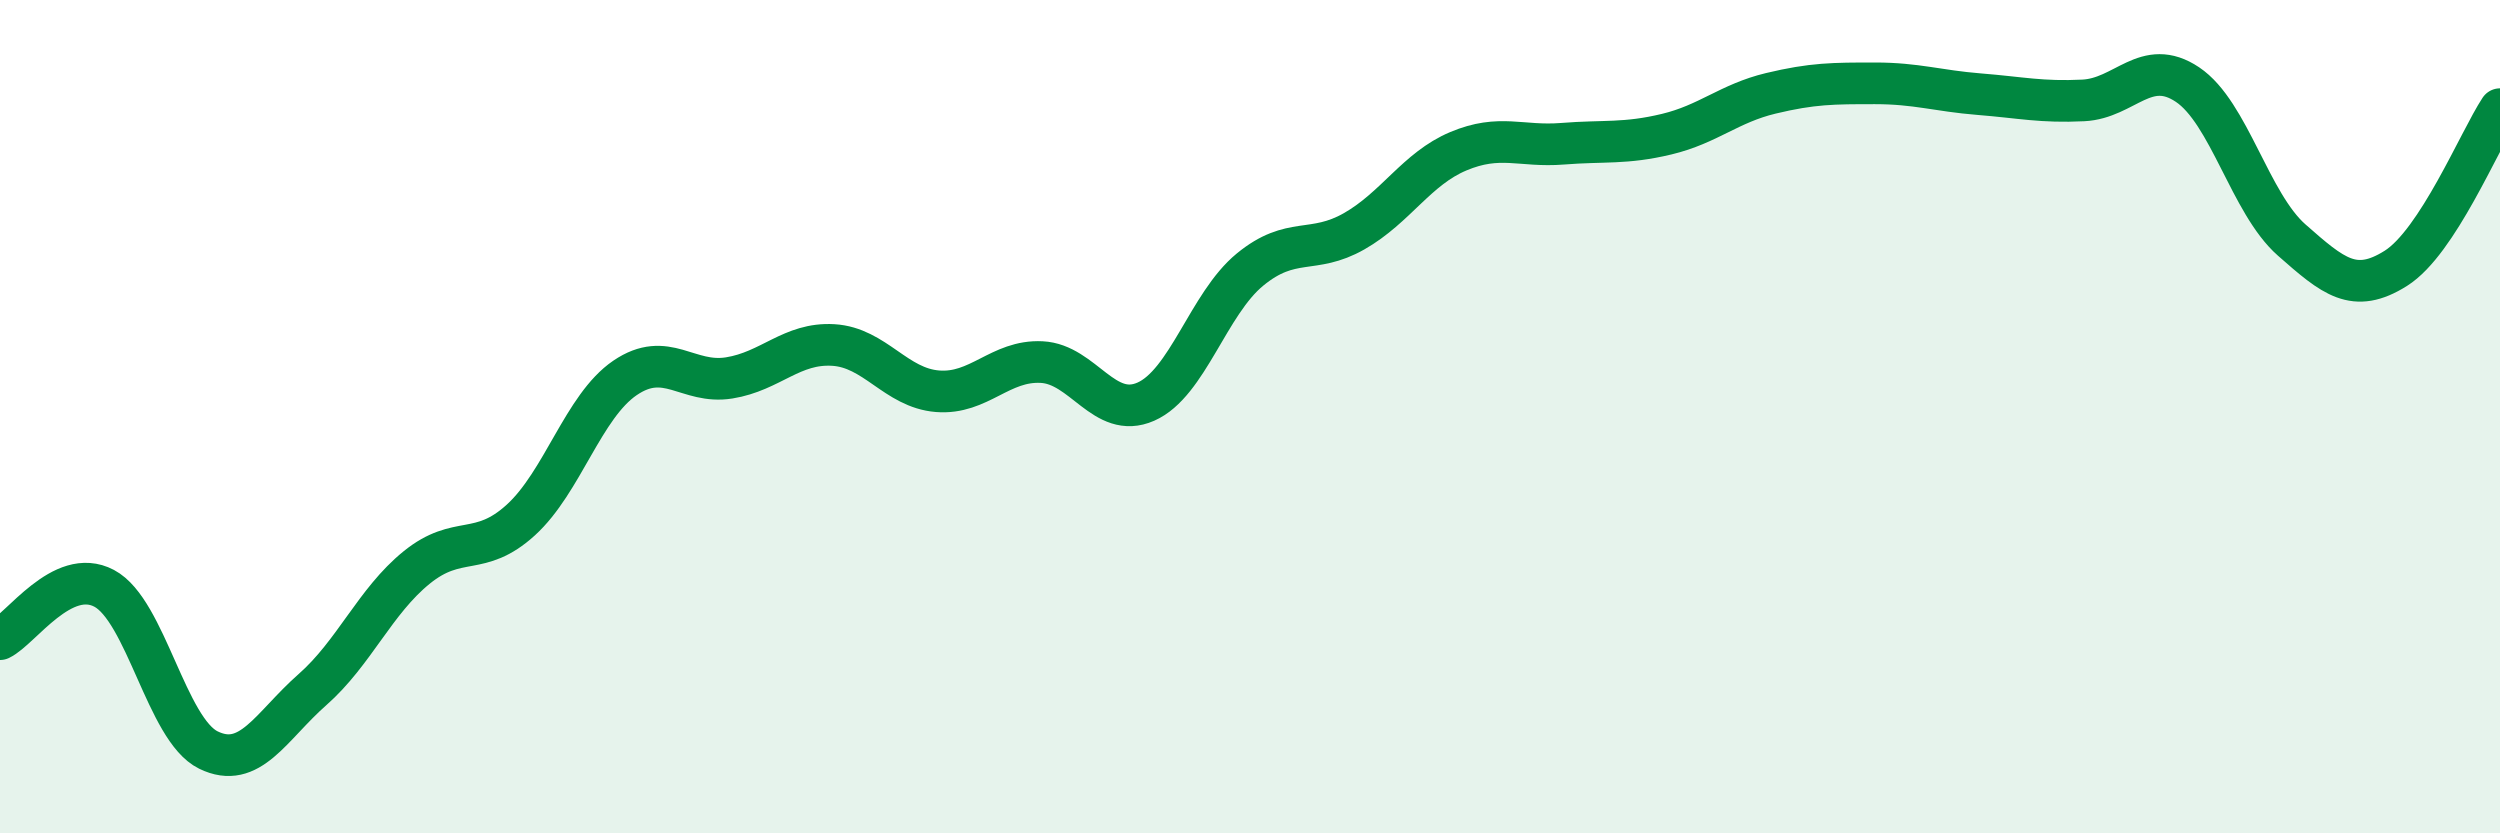 
    <svg width="60" height="20" viewBox="0 0 60 20" xmlns="http://www.w3.org/2000/svg">
      <path
        d="M 0,15.34 C 0.5,15.1 1.5,13.59 2.5,14.12 C 3.5,14.65 4,17.51 5,18 C 6,18.49 6.5,17.43 7.5,16.55 C 8.5,15.67 9,14.43 10,13.62 C 11,12.81 11.5,13.39 12.5,12.48 C 13.5,11.57 14,9.75 15,9.07 C 16,8.39 16.5,9.23 17.5,9.07 C 18.5,8.91 19,8.22 20,8.28 C 21,8.34 21.5,9.31 22.5,9.39 C 23.5,9.47 24,8.64 25,8.69 C 26,8.74 26.5,10.08 27.5,9.64 C 28.5,9.2 29,7.29 30,6.47 C 31,5.65 31.5,6.12 32.5,5.55 C 33.5,4.98 34,4.05 35,3.63 C 36,3.21 36.5,3.53 37.5,3.45 C 38.5,3.37 39,3.46 40,3.22 C 41,2.98 41.5,2.48 42.5,2.24 C 43.5,2 44,2 45,2 C 46,2 46.5,2.18 47.5,2.26 C 48.5,2.34 49,2.46 50,2.41 C 51,2.36 51.5,1.36 52.5,2.03 C 53.5,2.7 54,4.88 55,5.76 C 56,6.64 56.5,7.07 57.5,6.44 C 58.5,5.81 59.5,3.38 60,2.62L60 20L0 20Z"
        fill="#008740"
        opacity="0.1"
        stroke-linecap="round"
        stroke-linejoin="round"
      />
      <path
        d="M 0,15.34 C 0.5,15.1 1.5,13.59 2.5,14.12 C 3.5,14.65 4,17.51 5,18 C 6,18.49 6.5,17.43 7.5,16.55 C 8.5,15.67 9,14.43 10,13.62 C 11,12.81 11.5,13.39 12.5,12.48 C 13.5,11.57 14,9.75 15,9.07 C 16,8.39 16.5,9.23 17.5,9.07 C 18.5,8.91 19,8.22 20,8.28 C 21,8.34 21.5,9.31 22.5,9.39 C 23.5,9.47 24,8.64 25,8.69 C 26,8.74 26.5,10.08 27.5,9.64 C 28.5,9.2 29,7.29 30,6.47 C 31,5.65 31.5,6.12 32.5,5.55 C 33.5,4.98 34,4.05 35,3.63 C 36,3.21 36.5,3.53 37.5,3.45 C 38.5,3.37 39,3.46 40,3.22 C 41,2.98 41.5,2.48 42.5,2.24 C 43.5,2 44,2 45,2 C 46,2 46.5,2.18 47.5,2.26 C 48.5,2.34 49,2.46 50,2.41 C 51,2.36 51.5,1.36 52.5,2.03 C 53.5,2.7 54,4.88 55,5.76 C 56,6.64 56.5,7.07 57.5,6.44 C 58.5,5.81 59.5,3.38 60,2.62"
        stroke="#008740"
        stroke-width="1"
        fill="none"
        stroke-linecap="round"
        stroke-linejoin="round"
      />
    </svg>
  